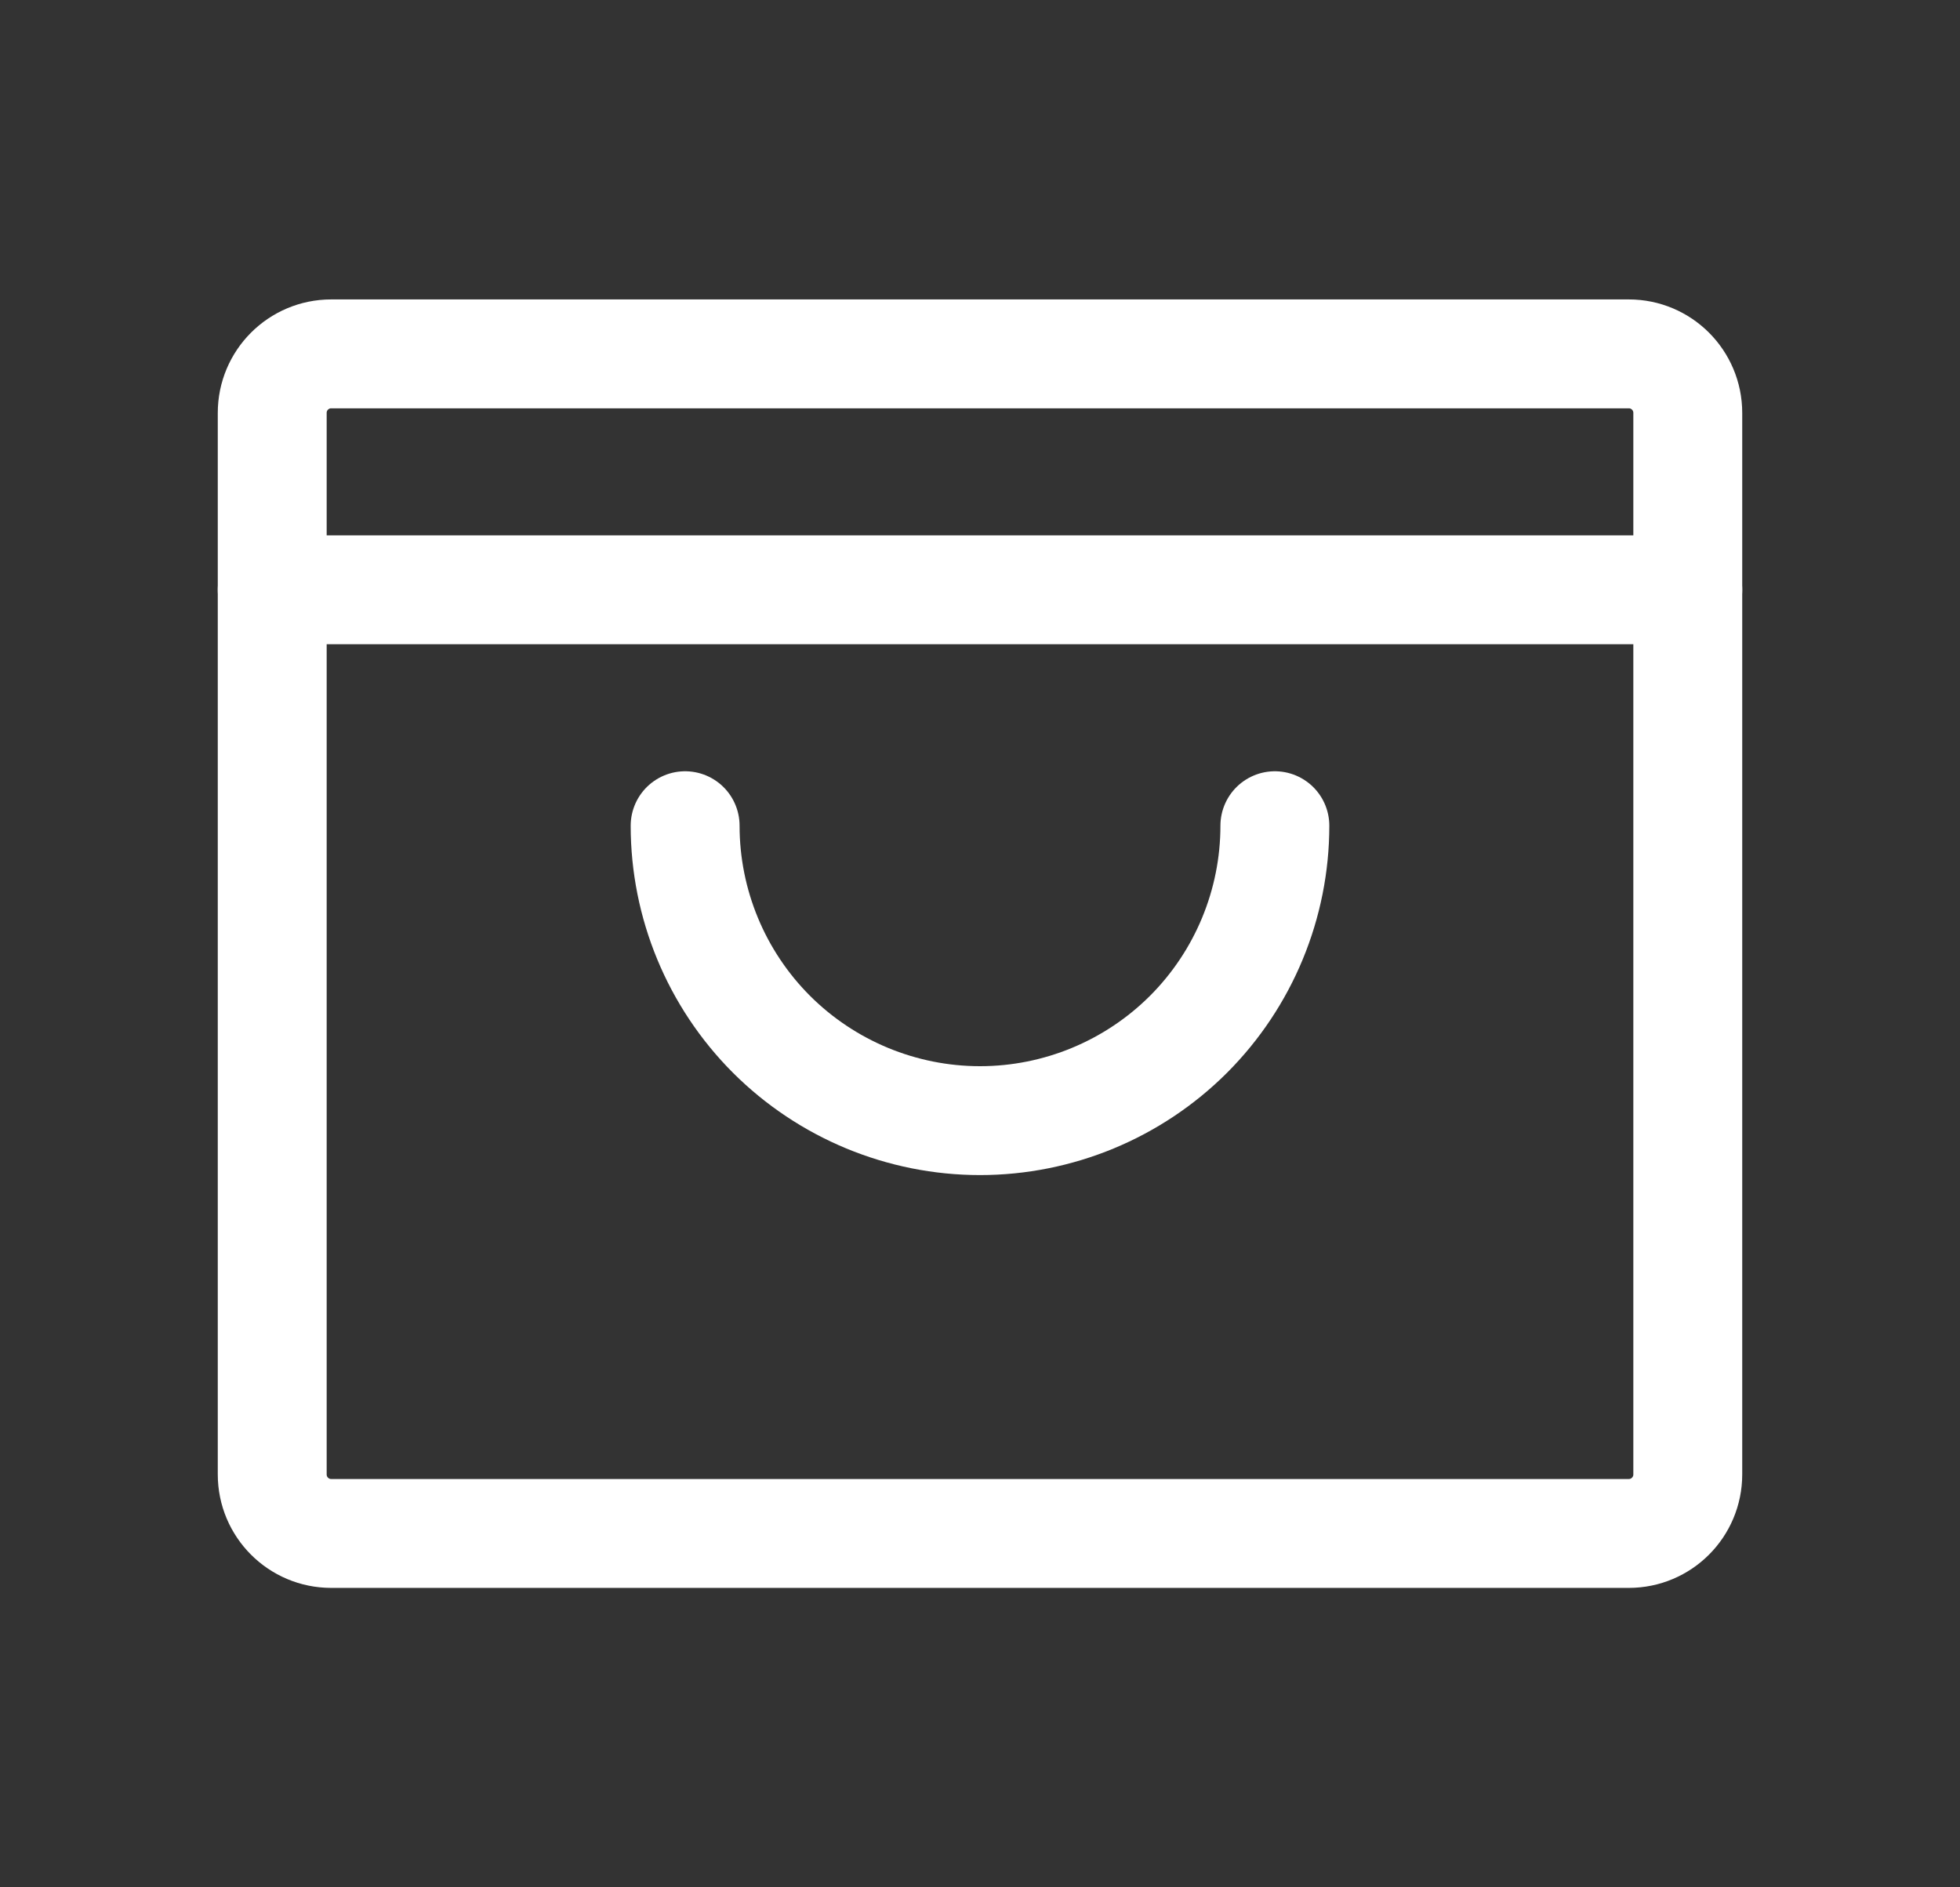 <svg width="27" height="26" viewBox="0 0 27 26" fill="none" xmlns="http://www.w3.org/2000/svg">
<rect x="0" y="0" width="27" height="26" fill="#333333" stroke="none"/>
<g clip-path="url(#clip0_2359_1071)">
<path d="M22.438 4.875H4.562C4.114 4.875 3.75 5.239 3.75 5.688V20.312C3.75 20.761 4.114 21.125 4.562 21.125H22.438C22.886 21.125 23.25 20.761 23.25 20.312V5.688C23.25 5.239 22.886 4.875 22.438 4.875Z" stroke="white" stroke-width="1.5" stroke-linecap="round" stroke-linejoin="round"/>
<path d="M3.75 8.125H23.25" stroke="white" stroke-width="1.5" stroke-linecap="round" stroke-linejoin="round"/>
<path d="M17.562 11.375C17.562 12.452 17.134 13.486 16.373 14.248C15.611 15.009 14.577 15.438 13.5 15.438C12.423 15.438 11.389 15.009 10.627 14.248C9.866 13.486 9.438 12.452 9.438 11.375" stroke="white" stroke-width="1.5" stroke-linecap="round" stroke-linejoin="round"/>
</g>
<defs>
<clipPath id="clip0_2359_1071">
<rect width="26" height="26" fill="white" transform="translate(0.5)"/>
</clipPath>
</defs>
</svg>
